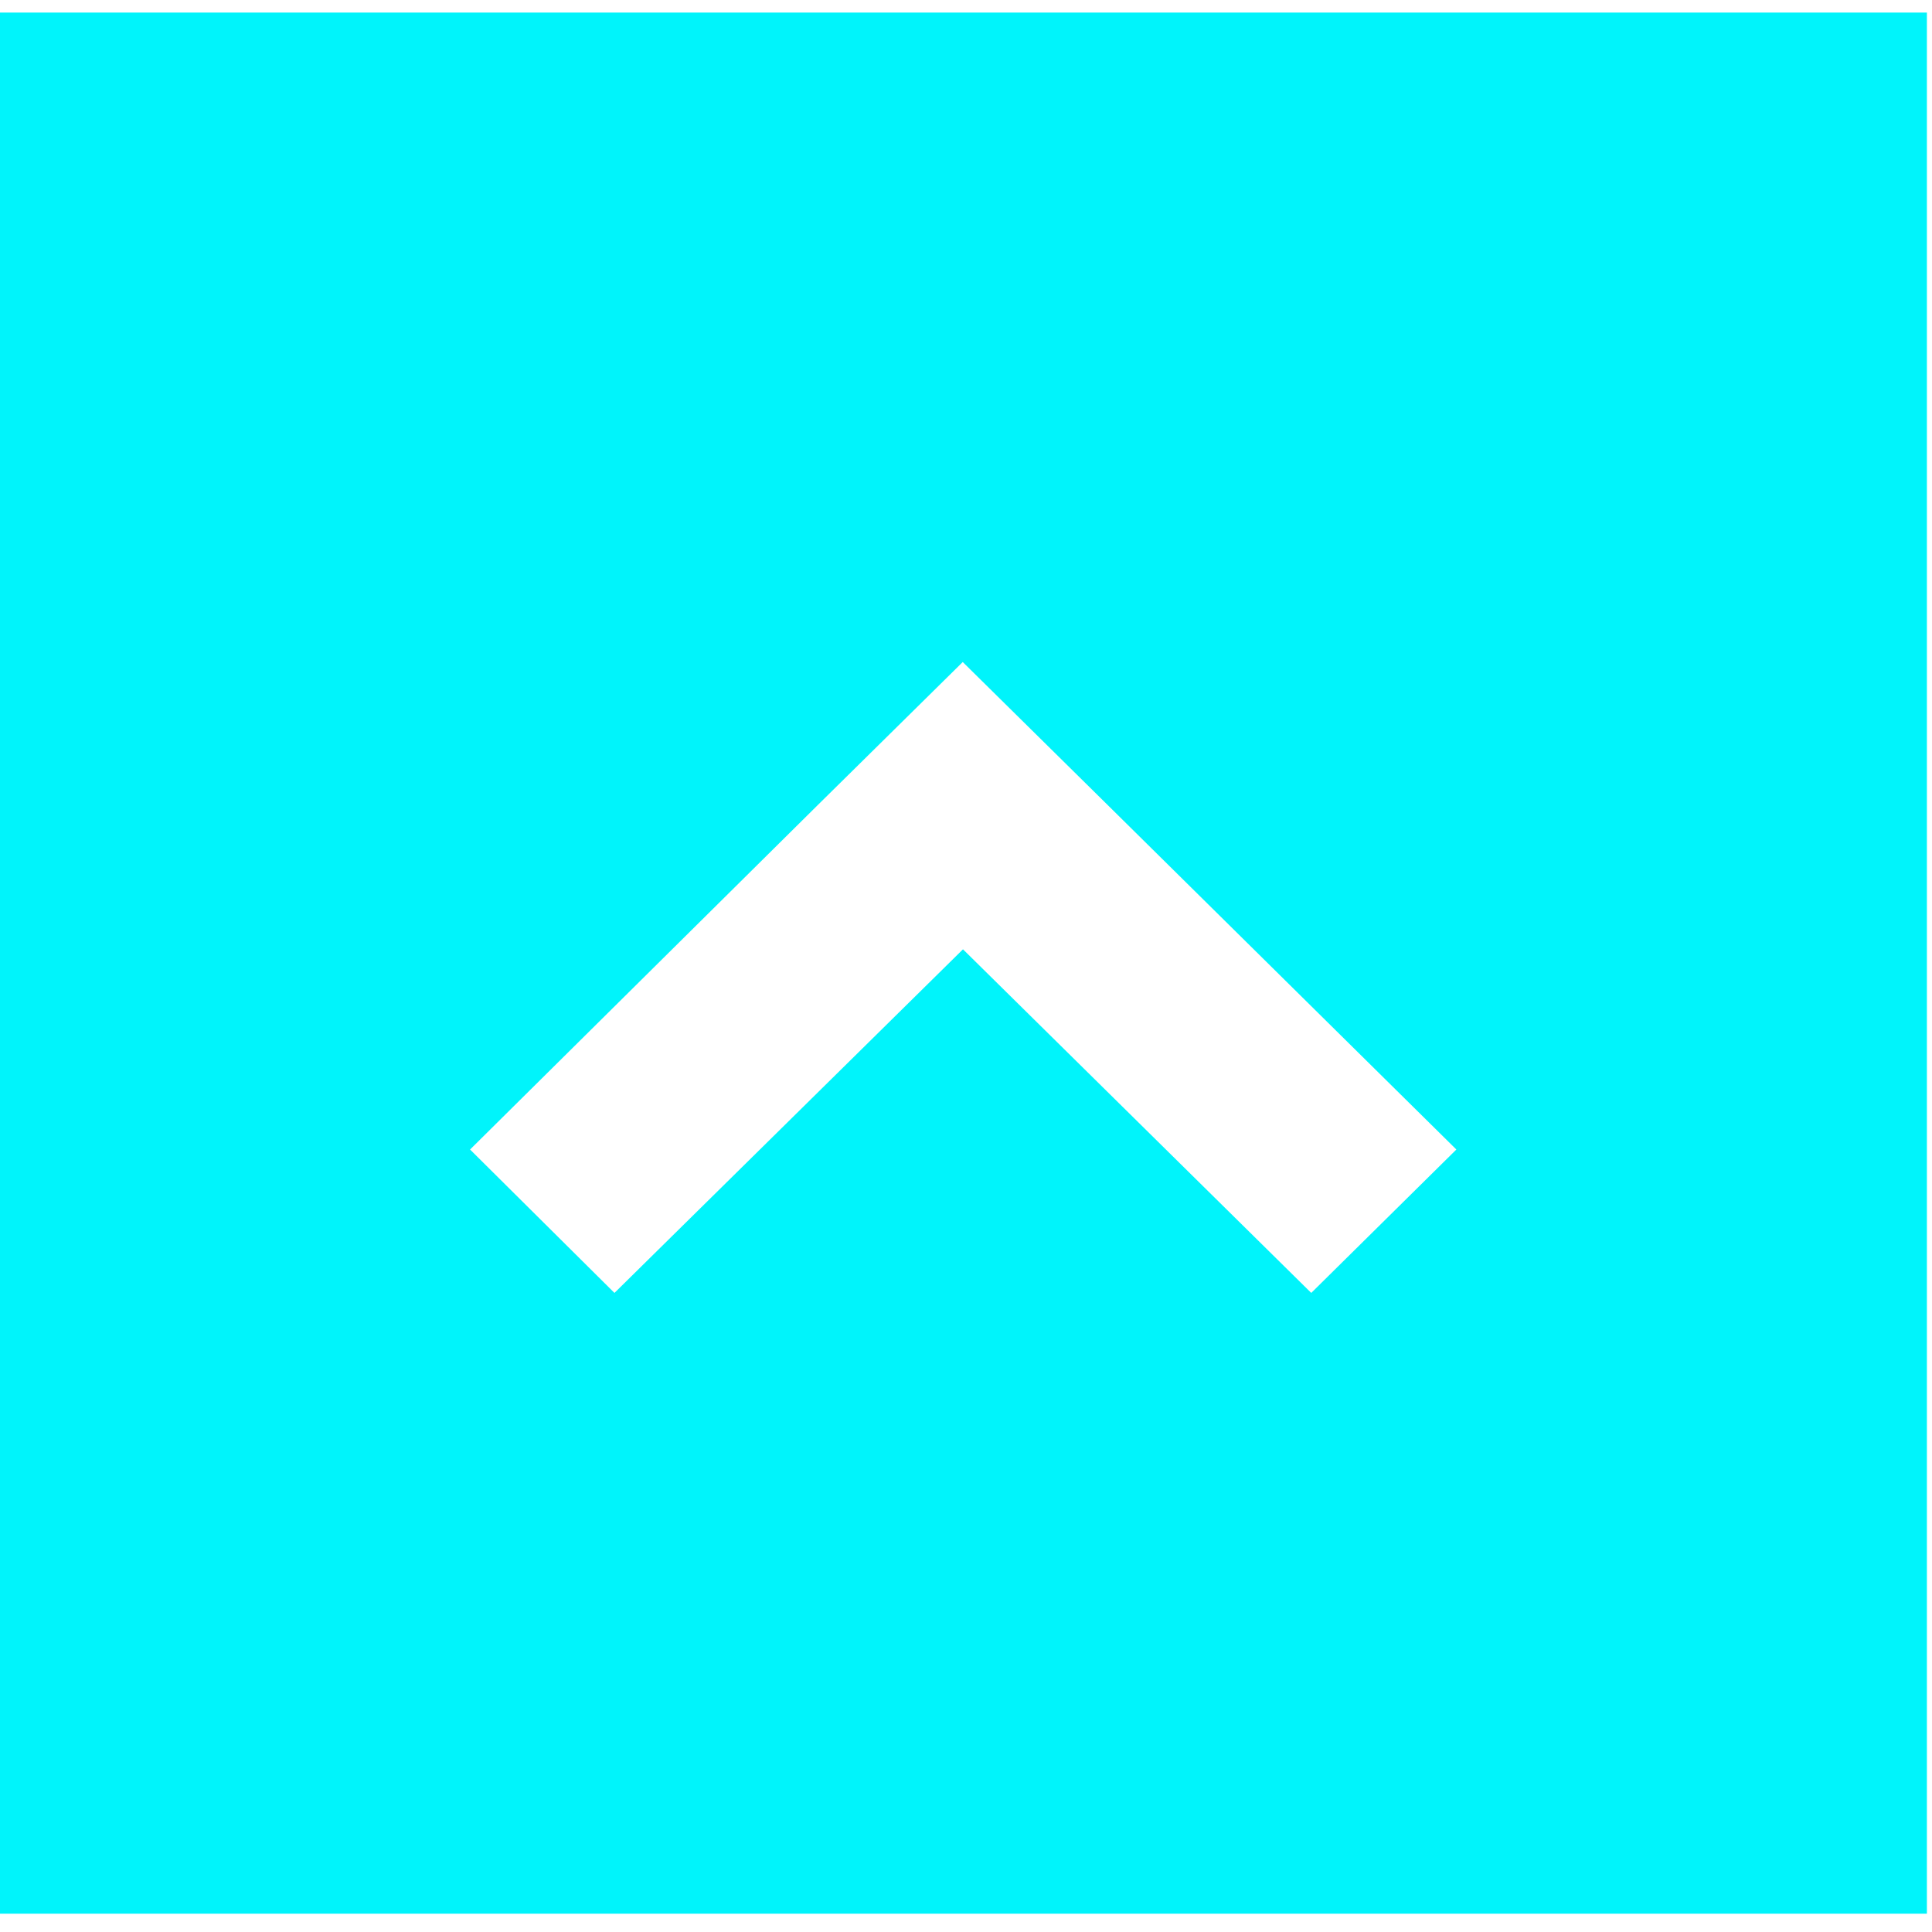 <svg width="89" height="89" viewBox="0 0 89 89" fill="none" xmlns="http://www.w3.org/2000/svg">
<path d="M-0 0.58V88.158H88.765V0.58H-0ZM21.654 52.954L37.654 37.103L44.35 30.497L51.045 37.103L67.089 52.954L60.404 59.56L44.361 43.731L28.306 59.56L21.654 52.954Z" fill="#00F4FB"/>
</svg>
